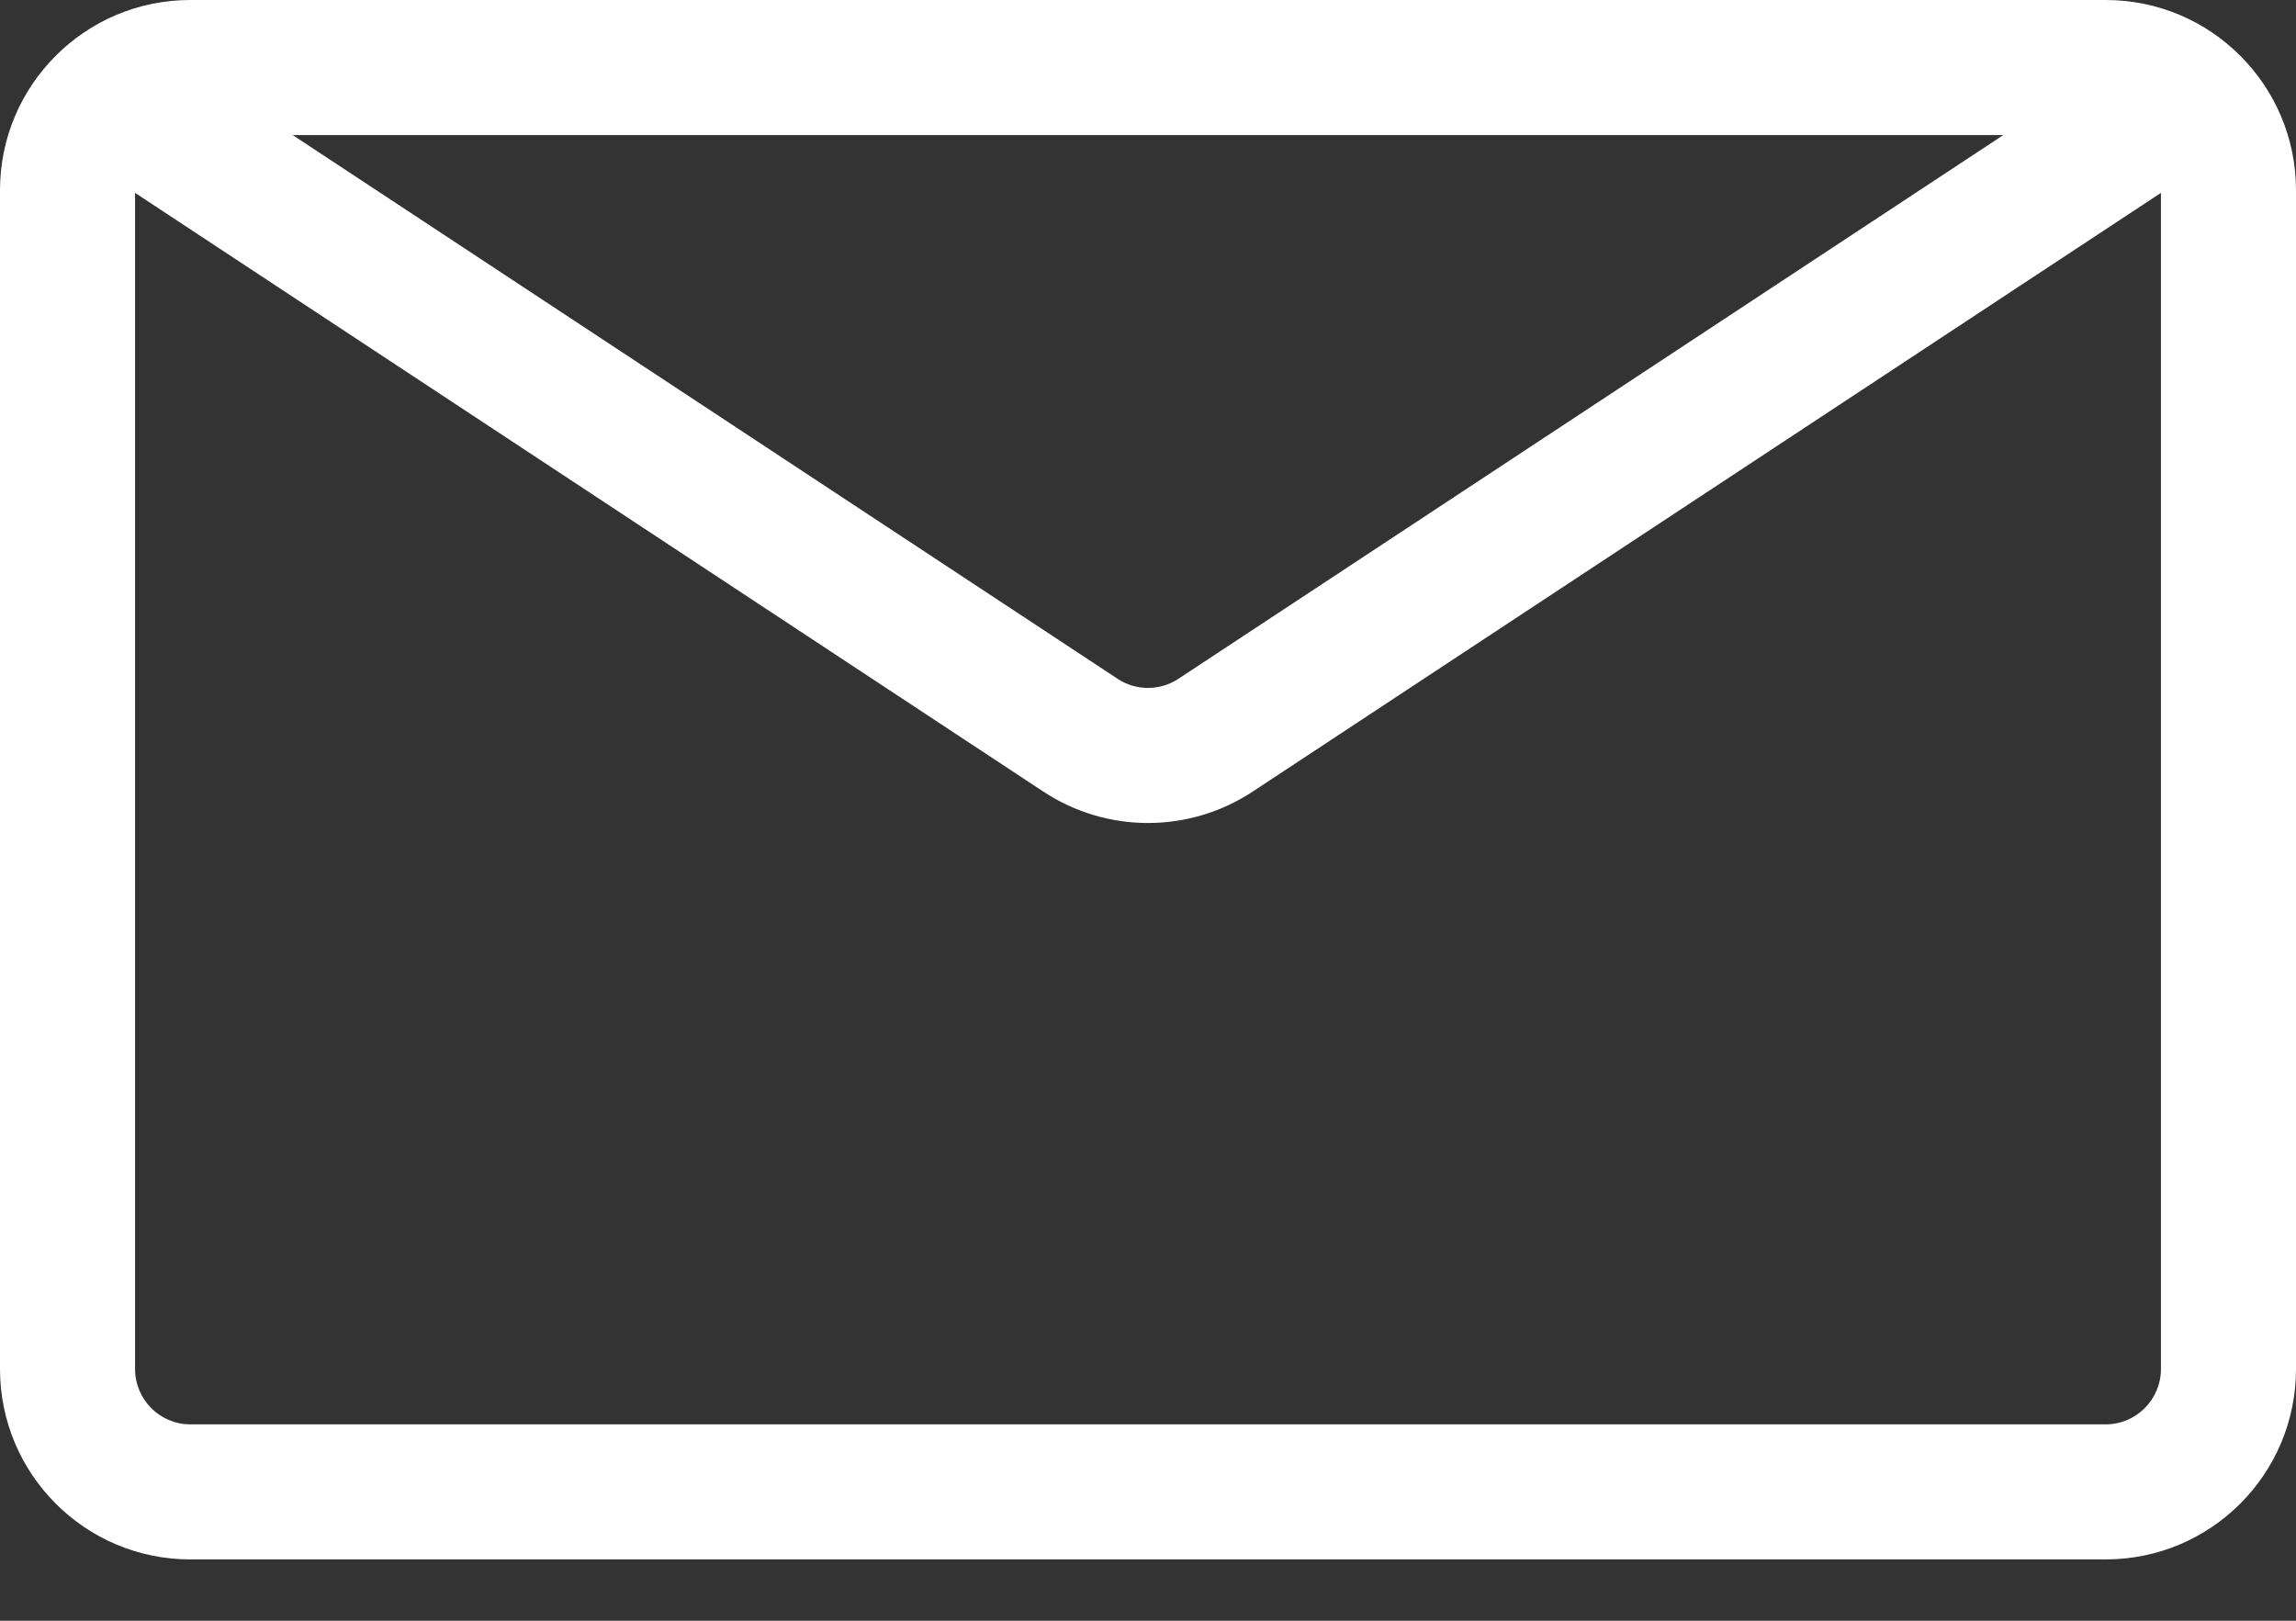 <?xml version="1.0" encoding="UTF-8"?> <svg xmlns="http://www.w3.org/2000/svg" width="17" height="12" viewBox="0 0 17 12" fill="none"><rect x="0" y="0" width="17" height="12" fill="#333333" stroke="none"/><path fill-rule="evenodd" clip-rule="evenodd" d="M1 1.428V10.136C1 10.362 1.183 10.546 1.409 10.546H15.591C15.817 10.546 16 10.362 16 10.136V1.428L9.275 5.861C8.805 6.171 8.195 6.171 7.725 5.861L1 1.428ZM2.167 1L8.275 5.026C8.411 5.116 8.588 5.116 8.725 5.026L14.833 1H2.167ZM1.409 0C0.631 0 0 0.631 0 1.409V10.136C0 10.915 0.631 11.546 1.409 11.546H15.591C16.369 11.546 17 10.915 17 10.136V1.409C17 0.631 16.369 0 15.591 0H1.409Z" fill="white"></path></svg> 
